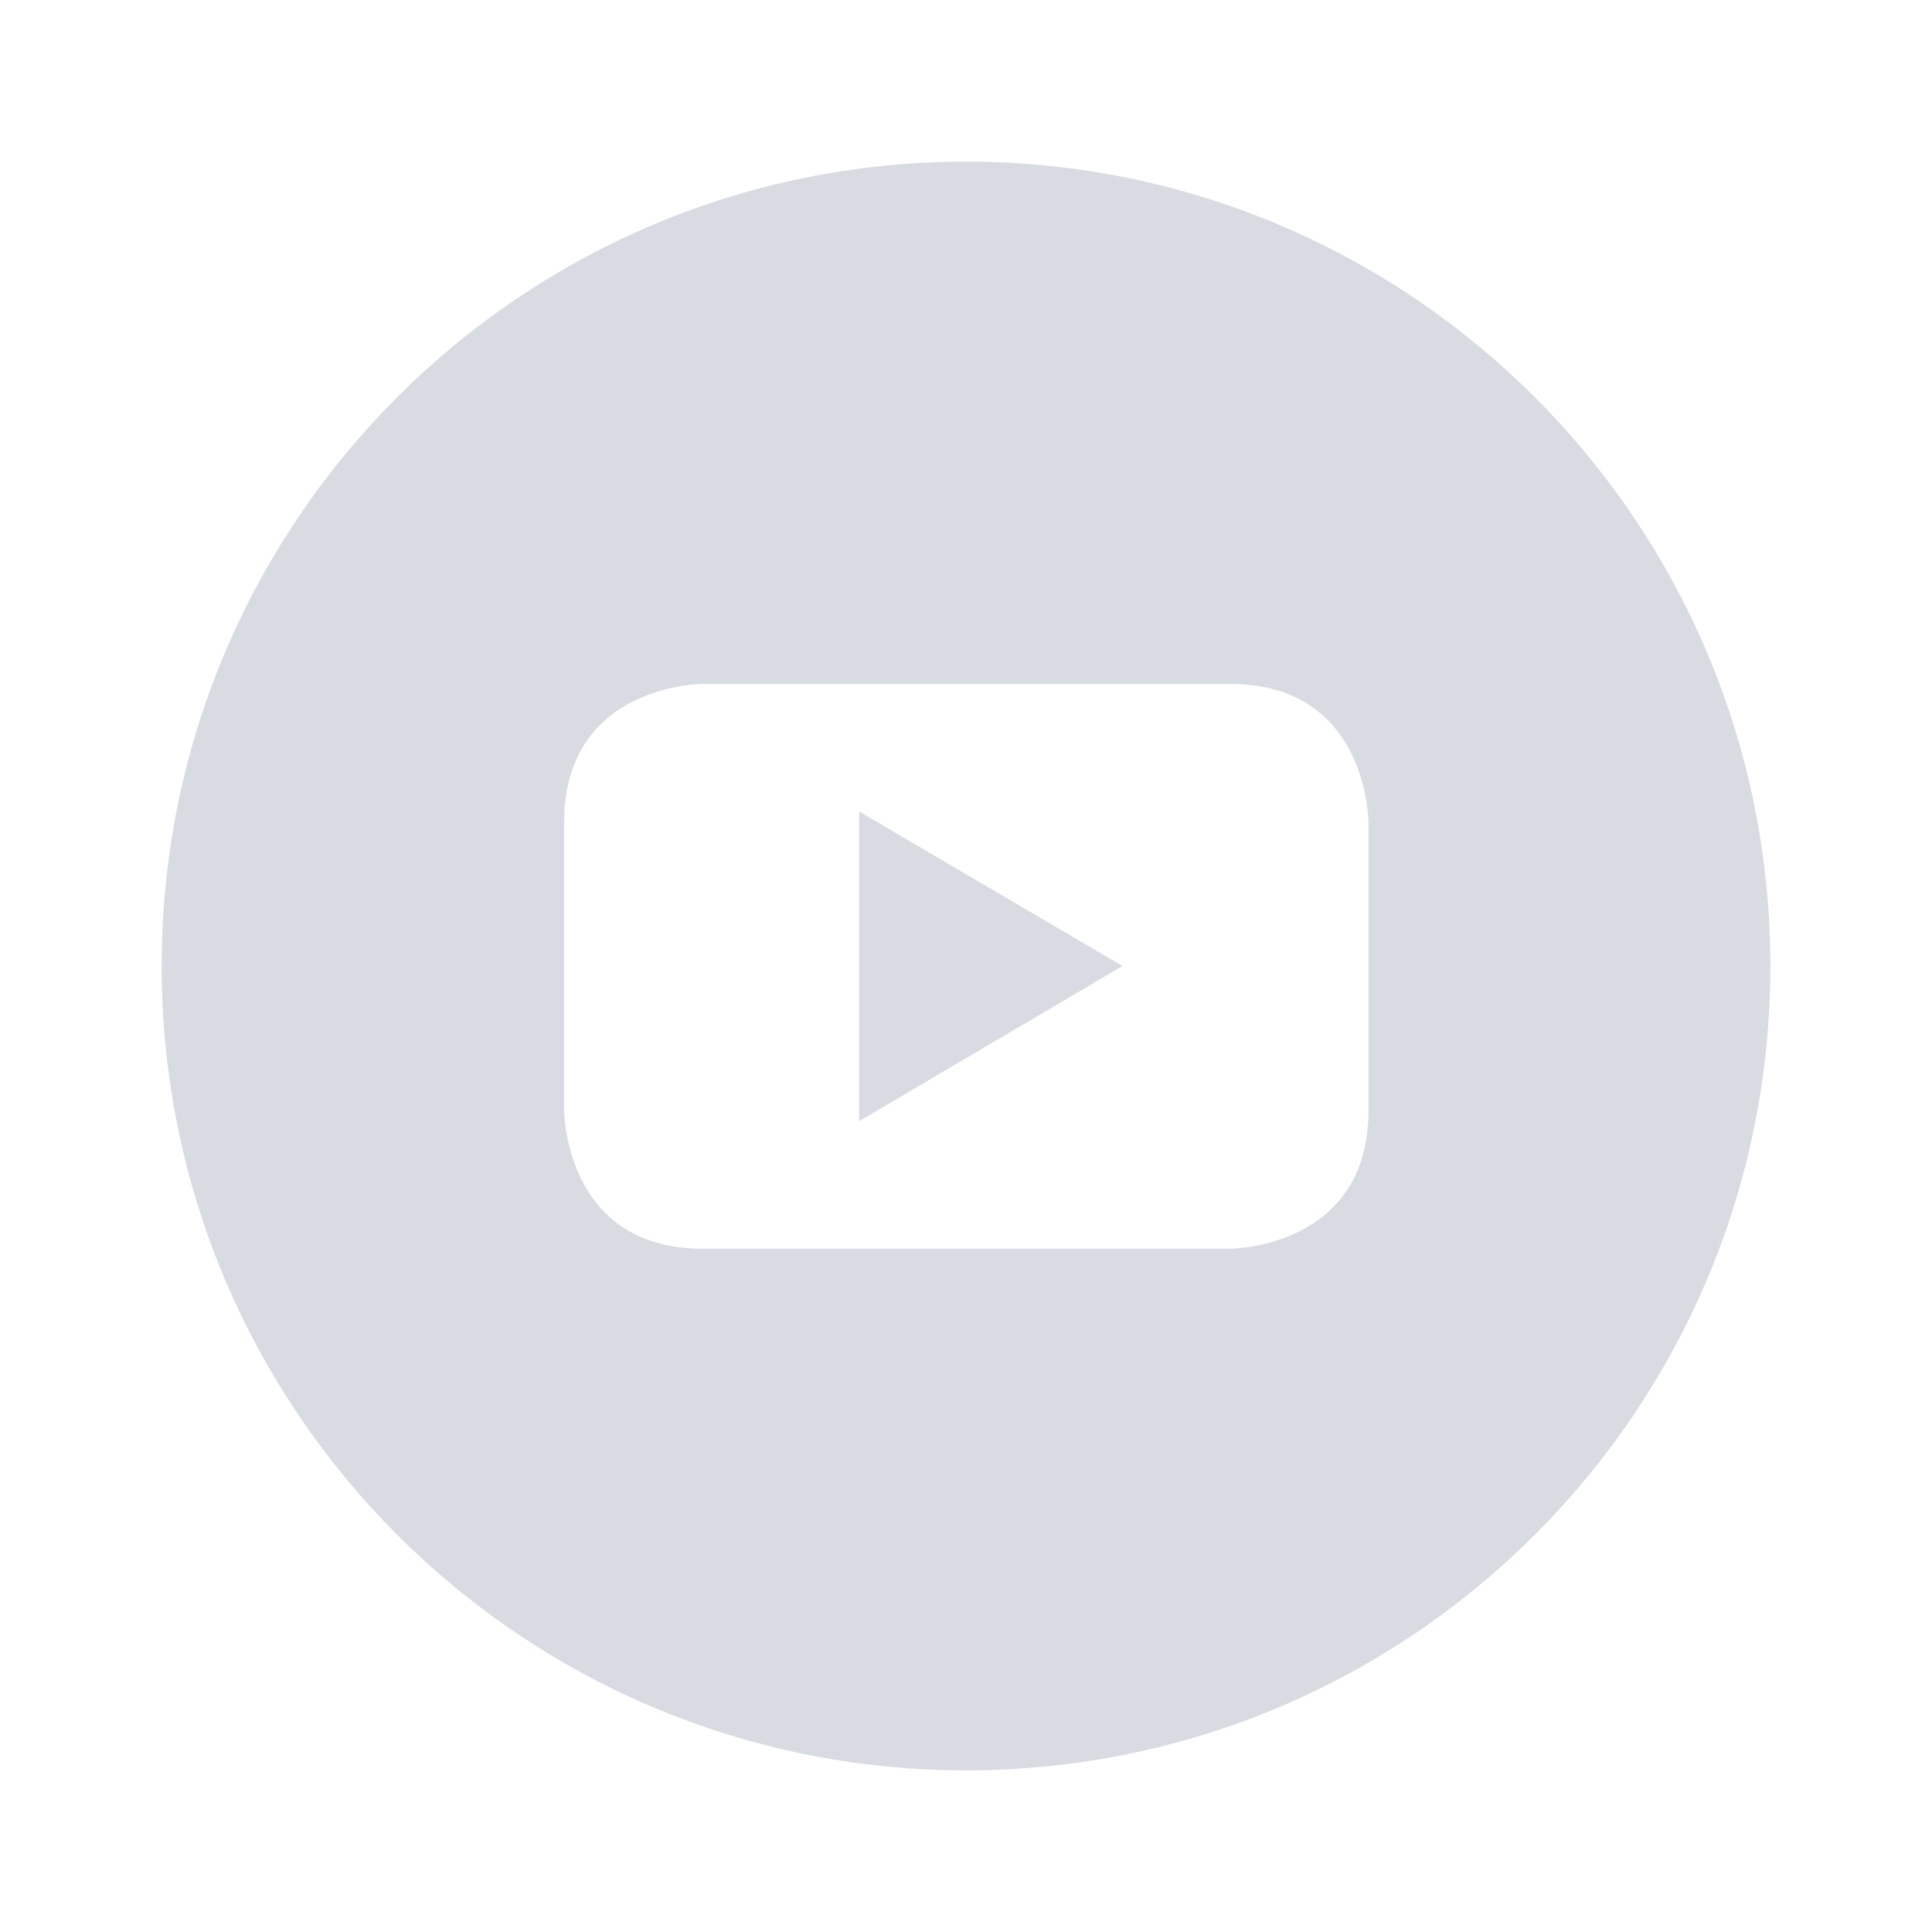 <?xml version="1.0" encoding="utf-8"?>
<!-- Generator: Adobe Illustrator 27.9.0, SVG Export Plug-In . SVG Version: 6.00 Build 0)  -->
<svg version="1.1" id="Layer_1" xmlns="http://www.w3.org/2000/svg" xmlns:xlink="http://www.w3.org/1999/xlink" x="0px" y="0px"
	 viewBox="0 0 300 300" style="enable-background:new 0 0 300 300;" xml:space="preserve">
<style type="text/css">
	.st0{fill:none;}
	.st1{fill:#D8DBE2;}
</style>
<rect class="st0" width="300" height="300"/>
<g>
	<polygon class="st1" points="133.4,174.1 174.3,150 133.4,126 	"/>
	<path class="st1" d="M150,25.1C81,25.1,25.1,81,25.1,150S81,274.9,150,274.9S274.9,219,274.9,150S219,25.1,150,25.1z M212.5,172.4
		L212.5,172.4c0,21.5-21.5,21.5-21.5,21.5h-81.9c-21.5,0-21.5-21.5-21.5-21.5v-44.7c0-21.5,21.5-21.5,21.5-21.5h81.9
		c21.5,0,21.5,21.5,21.5,21.5V172.4z"/>
</g>
</svg>
